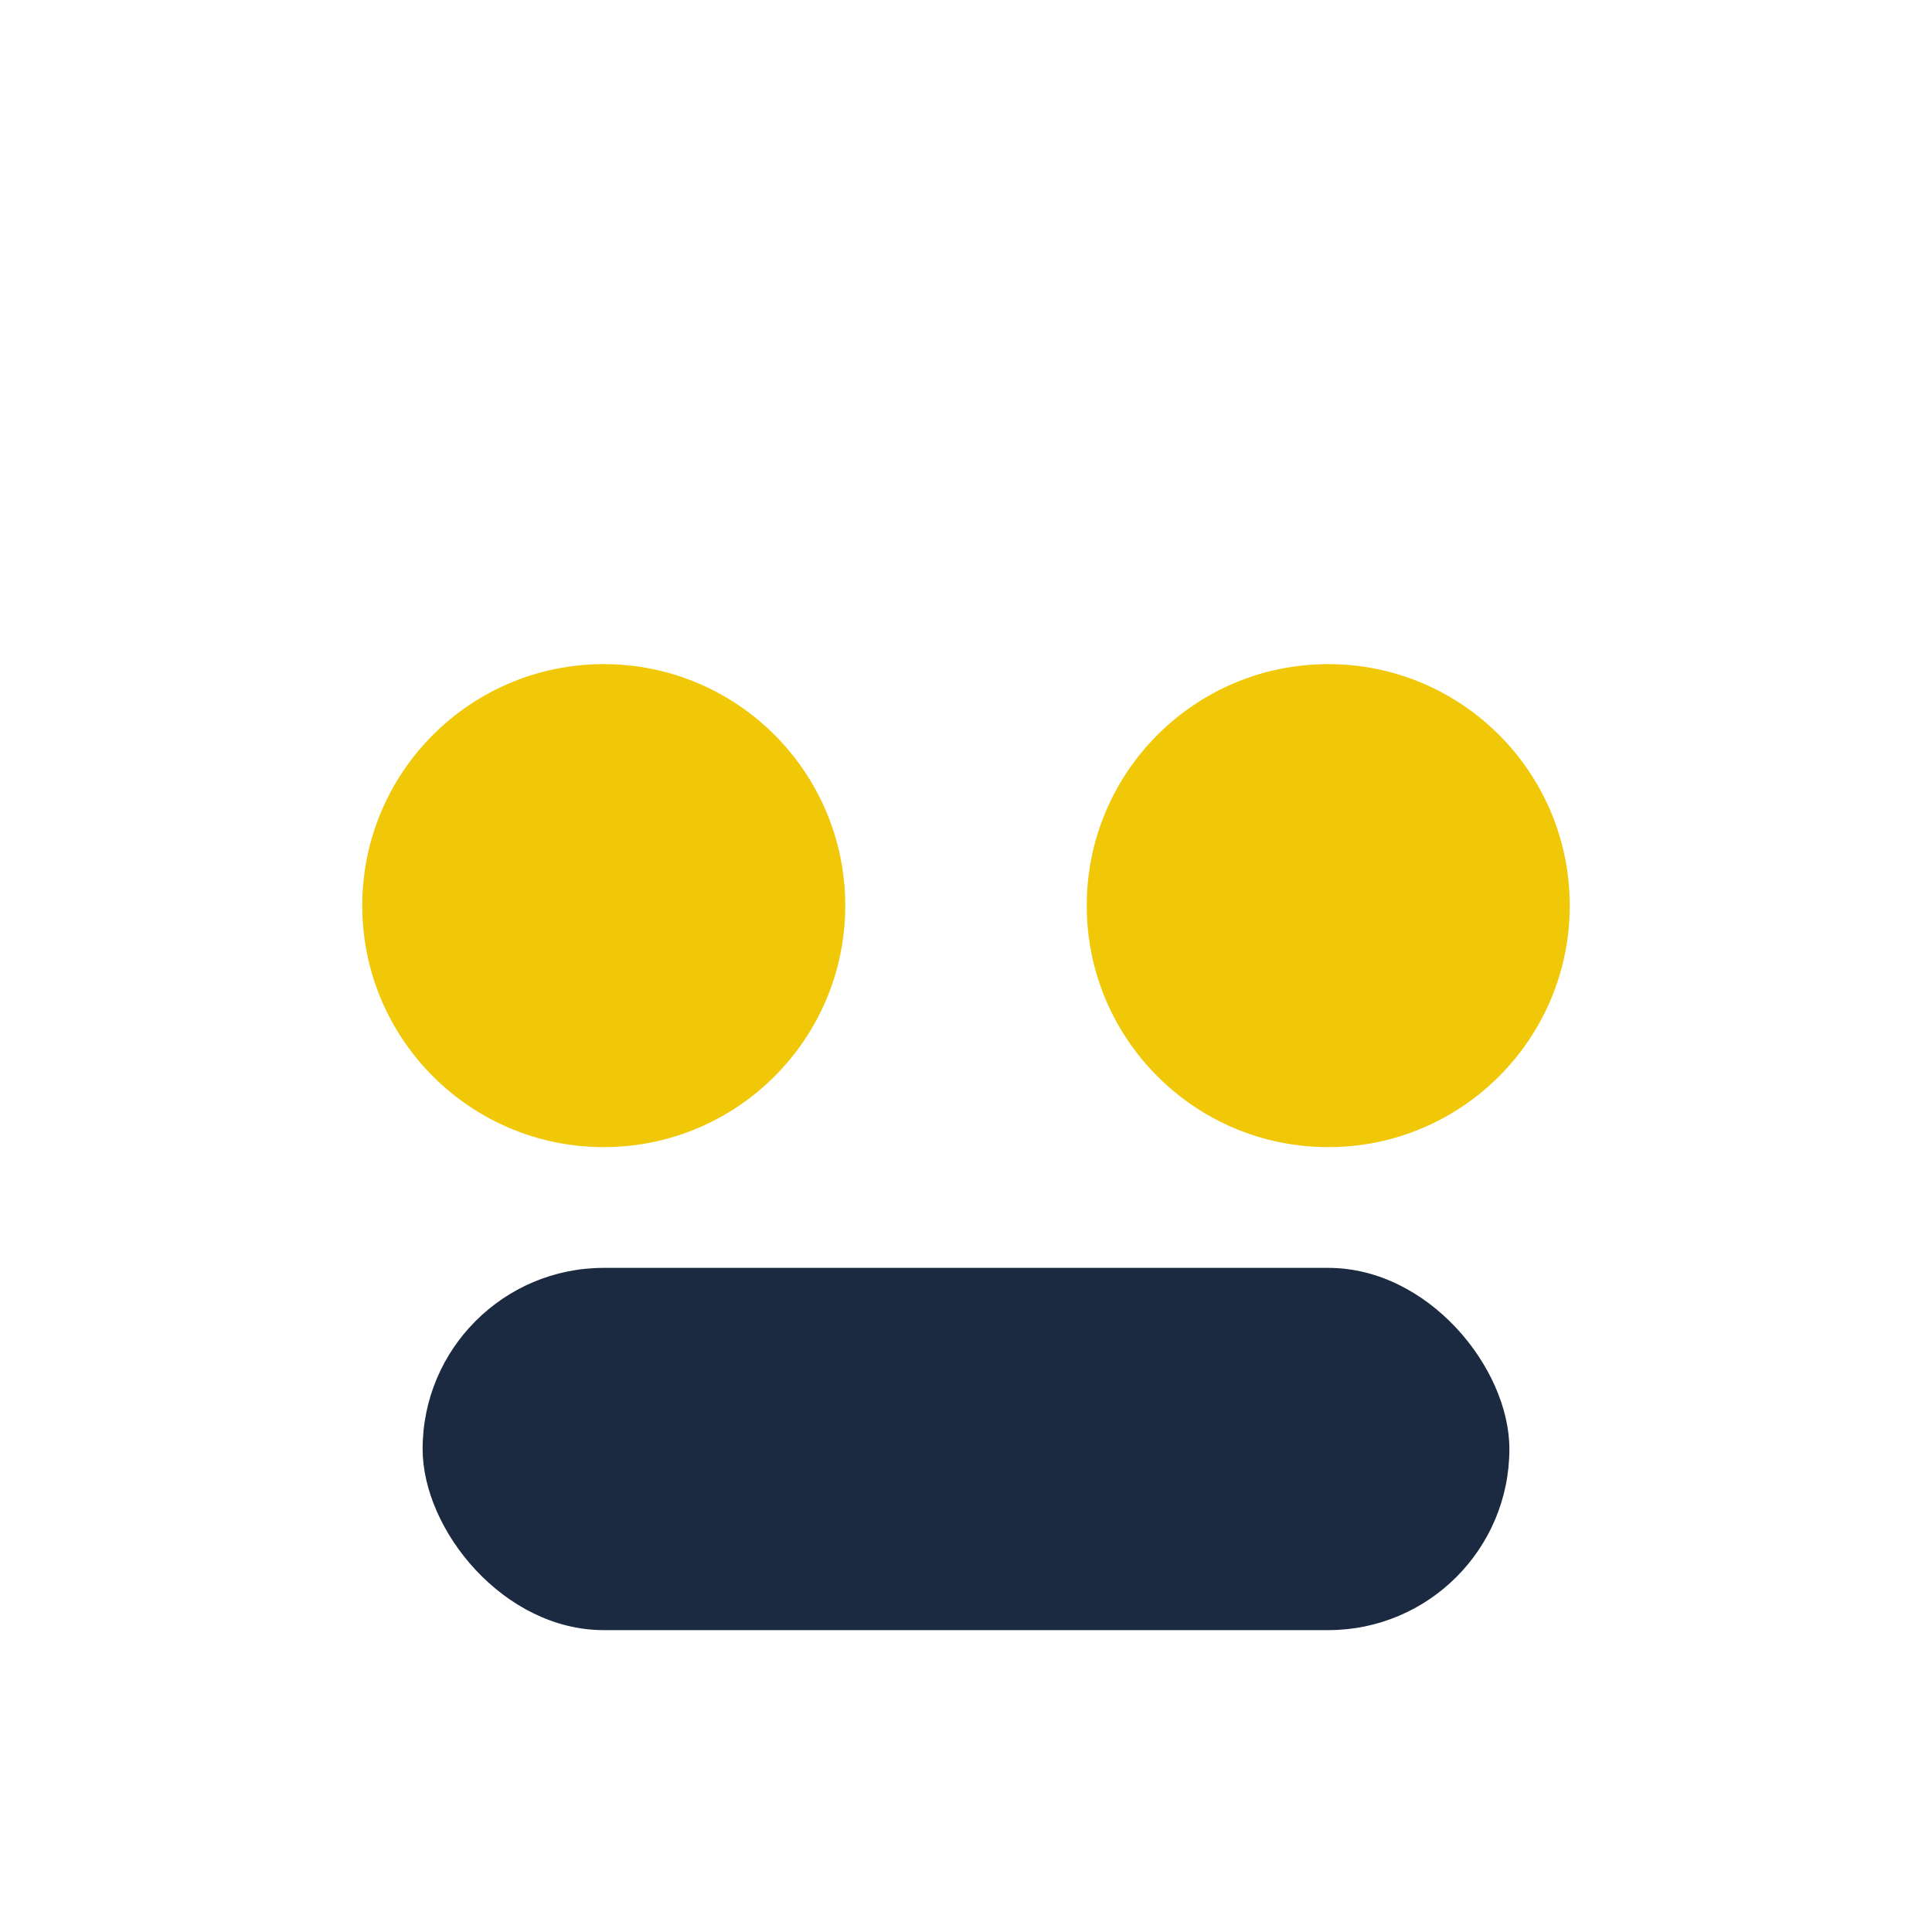 <?xml version="1.0" encoding="UTF-8"?>
<svg xmlns="http://www.w3.org/2000/svg" width="32" height="32" viewBox="0 0 32 32"><circle cx="10" cy="15" r="4" fill="#F0C808"/><circle cx="22" cy="15" r="4" fill="#F0C808"/><rect x="7" y="21" width="18" height="6" rx="3" fill="#1B2A41"/></svg>